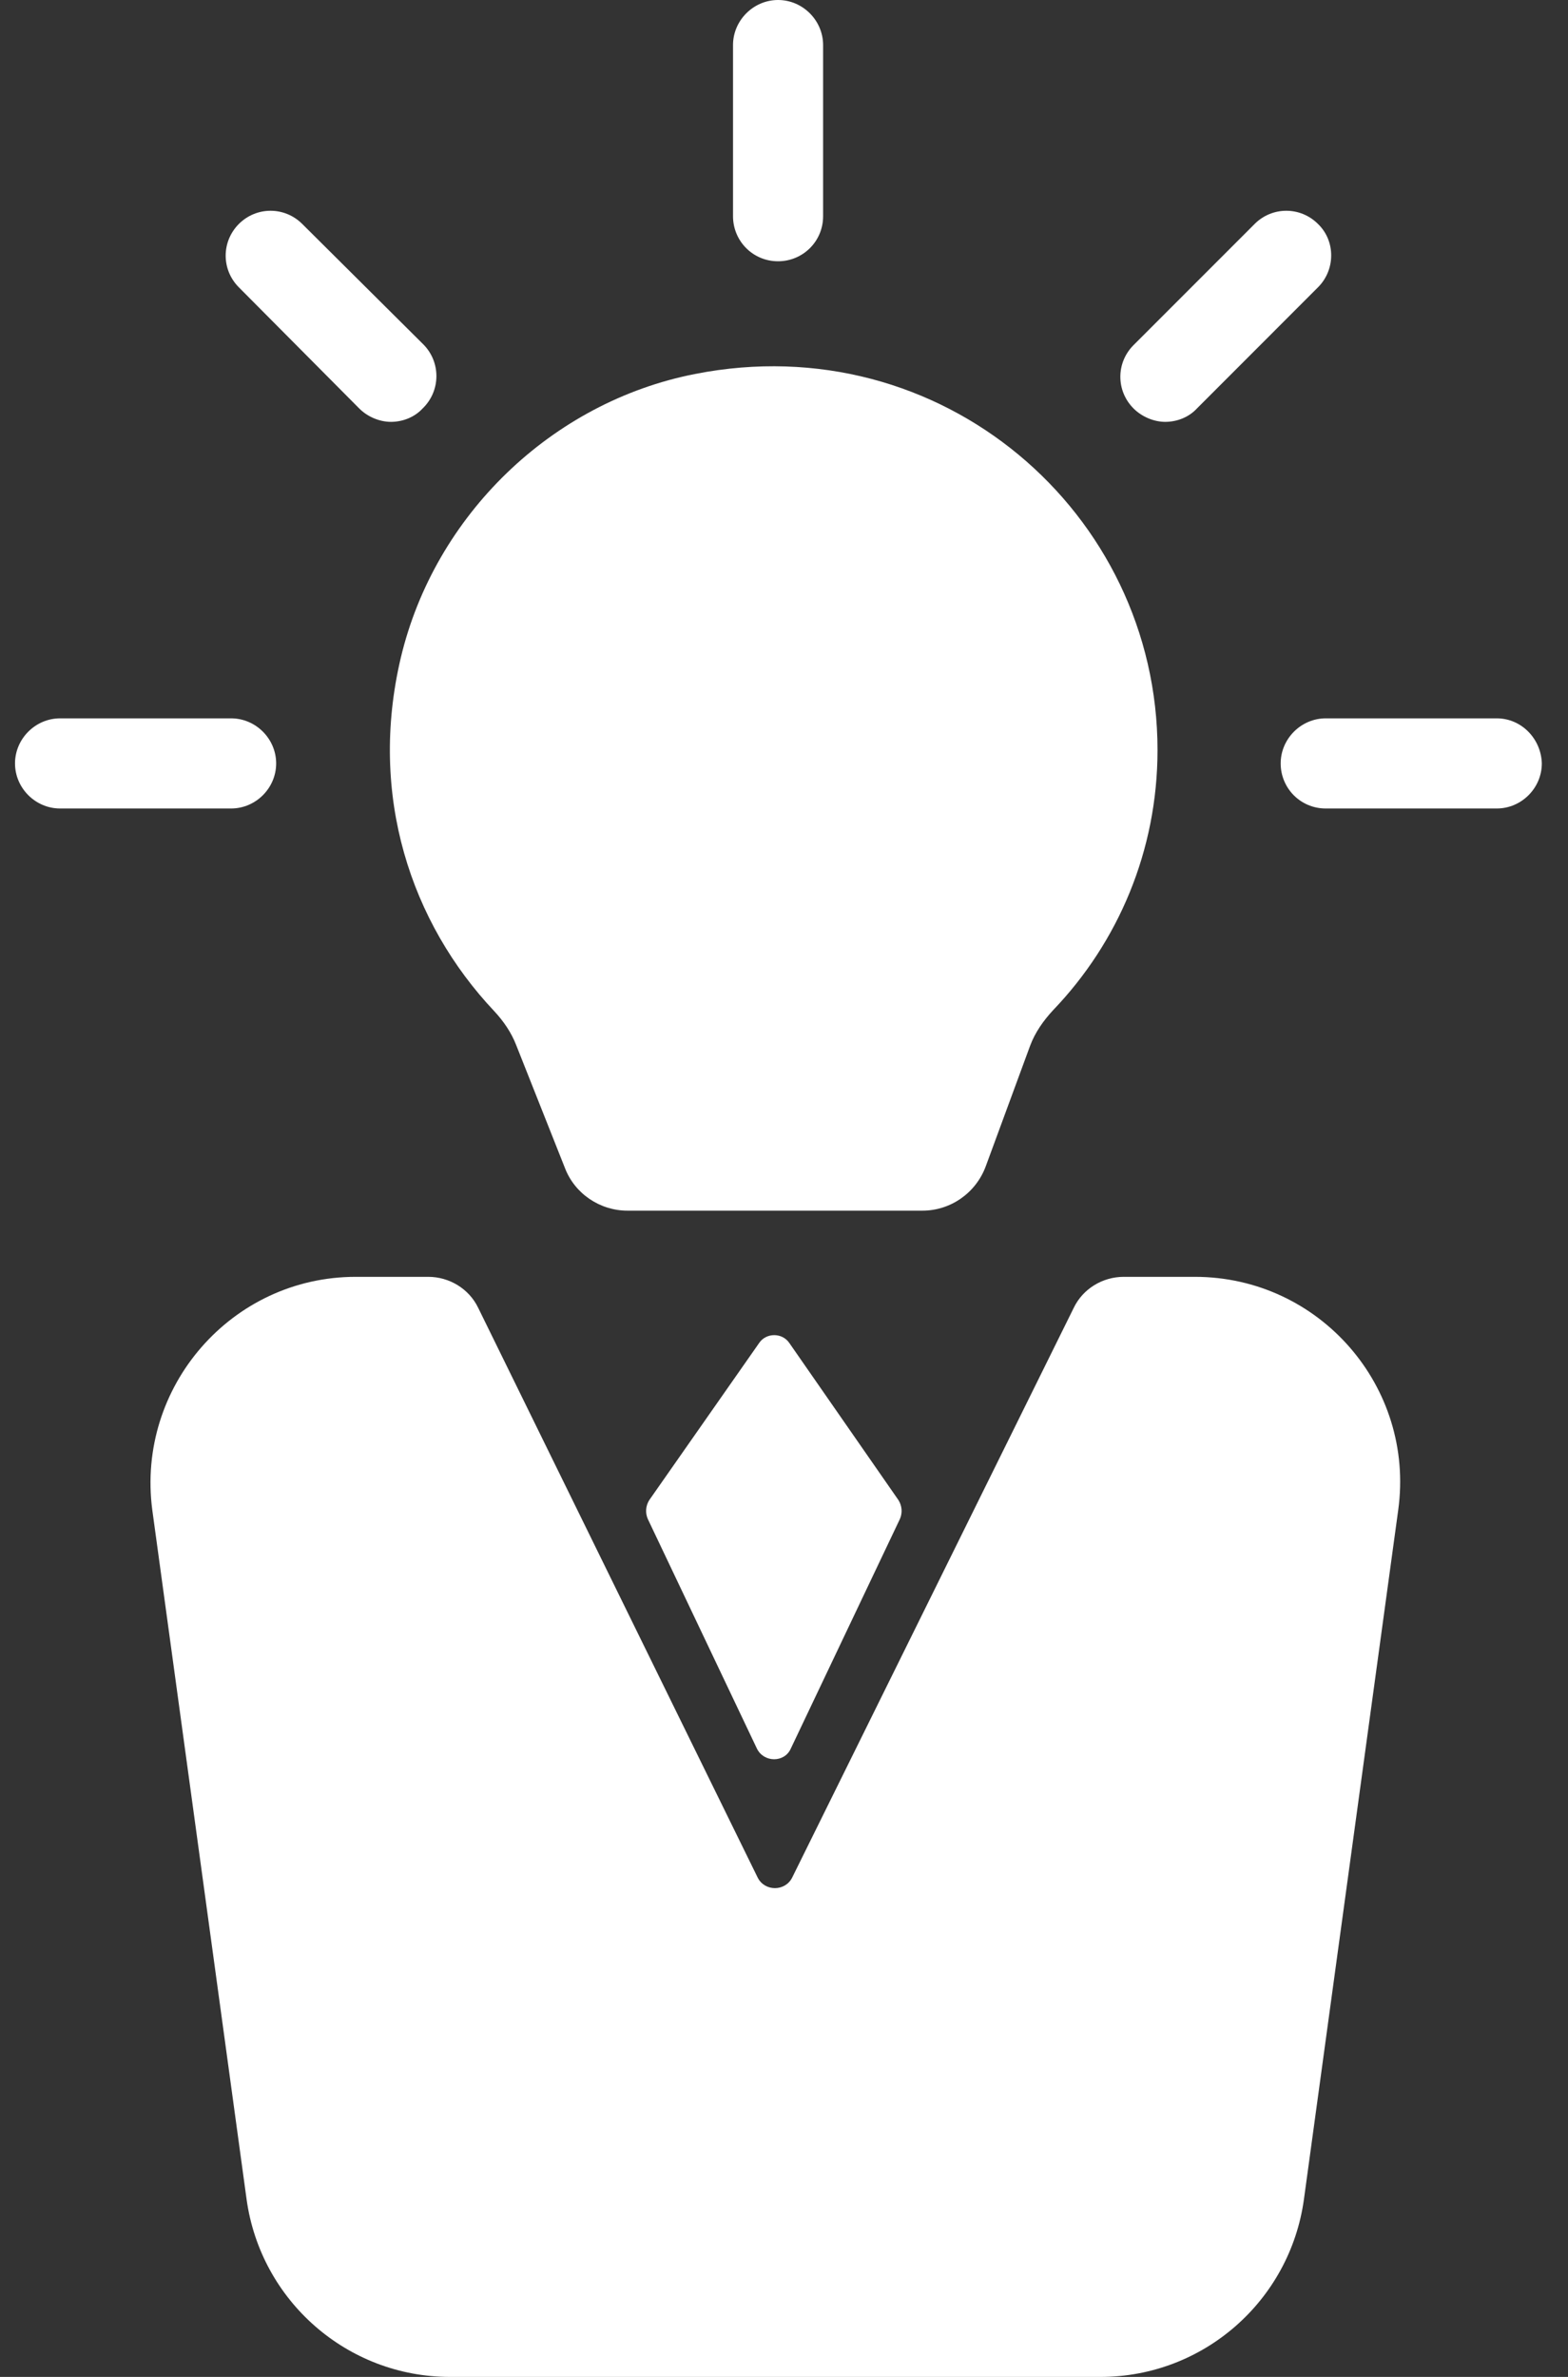<svg xmlns="http://www.w3.org/2000/svg" width="33" height="50" viewBox="0 0 33 50" fill="none"><rect x="0" y="0" width="33" height="50" fill="#333333" stroke="none"/><path d="M24.361 15.778C24.361 10.785 19.813 6.845 14.627 7.867C11.605 8.459 9.146 10.845 8.435 13.837C7.753 16.726 8.642 19.408 10.405 21.274C10.598 21.482 10.761 21.719 10.864 21.985L11.887 24.563C12.094 25.111 12.627 25.467 13.205 25.467H19.413C20.005 25.467 20.538 25.096 20.746 24.534L21.679 22C21.783 21.719 21.961 21.467 22.168 21.245C23.531 19.822 24.361 17.896 24.361 15.778Z" fill="#fff"></path><path d="M25.146 26.859H23.65C23.205 26.859 22.79 27.111 22.598 27.511L16.672 39.496C16.524 39.792 16.094 39.792 15.946 39.496L10.064 27.511C9.872 27.111 9.457 26.859 9.013 26.859H7.487C4.879 26.859 2.864 29.17 3.205 31.763L5.19 46.267C5.487 48.4 7.309 50 9.472 50H23.161C25.324 50 27.146 48.4 27.442 46.267L29.427 31.763C29.783 29.17 27.768 26.859 25.146 26.859Z" fill="#fff"></path><path d="M15.976 28.252L13.664 31.556C13.59 31.674 13.575 31.822 13.635 31.956L15.931 36.785C16.079 37.081 16.509 37.081 16.642 36.785L18.938 31.956C18.998 31.822 18.983 31.674 18.909 31.556L16.613 28.252C16.464 28.03 16.124 28.03 15.976 28.252Z" fill="#fff"></path><path d="M16.375 0C15.857 0 15.427 0.43 15.427 0.948V4.548C15.427 5.067 15.842 5.496 16.375 5.496C16.894 5.496 17.323 5.081 17.323 4.548V0.948C17.323 0.43 16.894 0 16.375 0Z" fill="#fff"></path><path d="M27.738 4.711C27.368 4.341 26.775 4.341 26.405 4.711L23.857 7.259C23.486 7.63 23.486 8.222 23.857 8.593C24.035 8.77 24.287 8.874 24.523 8.874C24.761 8.874 25.012 8.785 25.19 8.593L27.738 6.044C28.109 5.674 28.109 5.067 27.738 4.711Z" fill="#fff"></path><path d="M31.501 15.111H27.901C27.383 15.111 26.953 15.541 26.953 16.059C26.953 16.578 27.368 17.007 27.901 17.007H31.501C32.02 17.007 32.449 16.578 32.449 16.059C32.435 15.541 32.02 15.111 31.501 15.111Z" fill="#fff"></path><path d="M8.909 7.244L6.361 4.711C5.99 4.341 5.398 4.341 5.027 4.711C4.657 5.082 4.657 5.674 5.027 6.044L7.561 8.593C7.738 8.77 7.99 8.874 8.227 8.874C8.464 8.874 8.716 8.785 8.894 8.593C9.279 8.222 9.279 7.615 8.909 7.244Z" fill="#fff"></path><path d="M4.864 15.111H1.264C0.746 15.111 0.316 15.541 0.316 16.059C0.316 16.578 0.746 17.007 1.264 17.007H4.864C5.383 17.007 5.812 16.578 5.812 16.059C5.812 15.541 5.383 15.111 4.864 15.111Z" fill="#fff"></path></svg>
